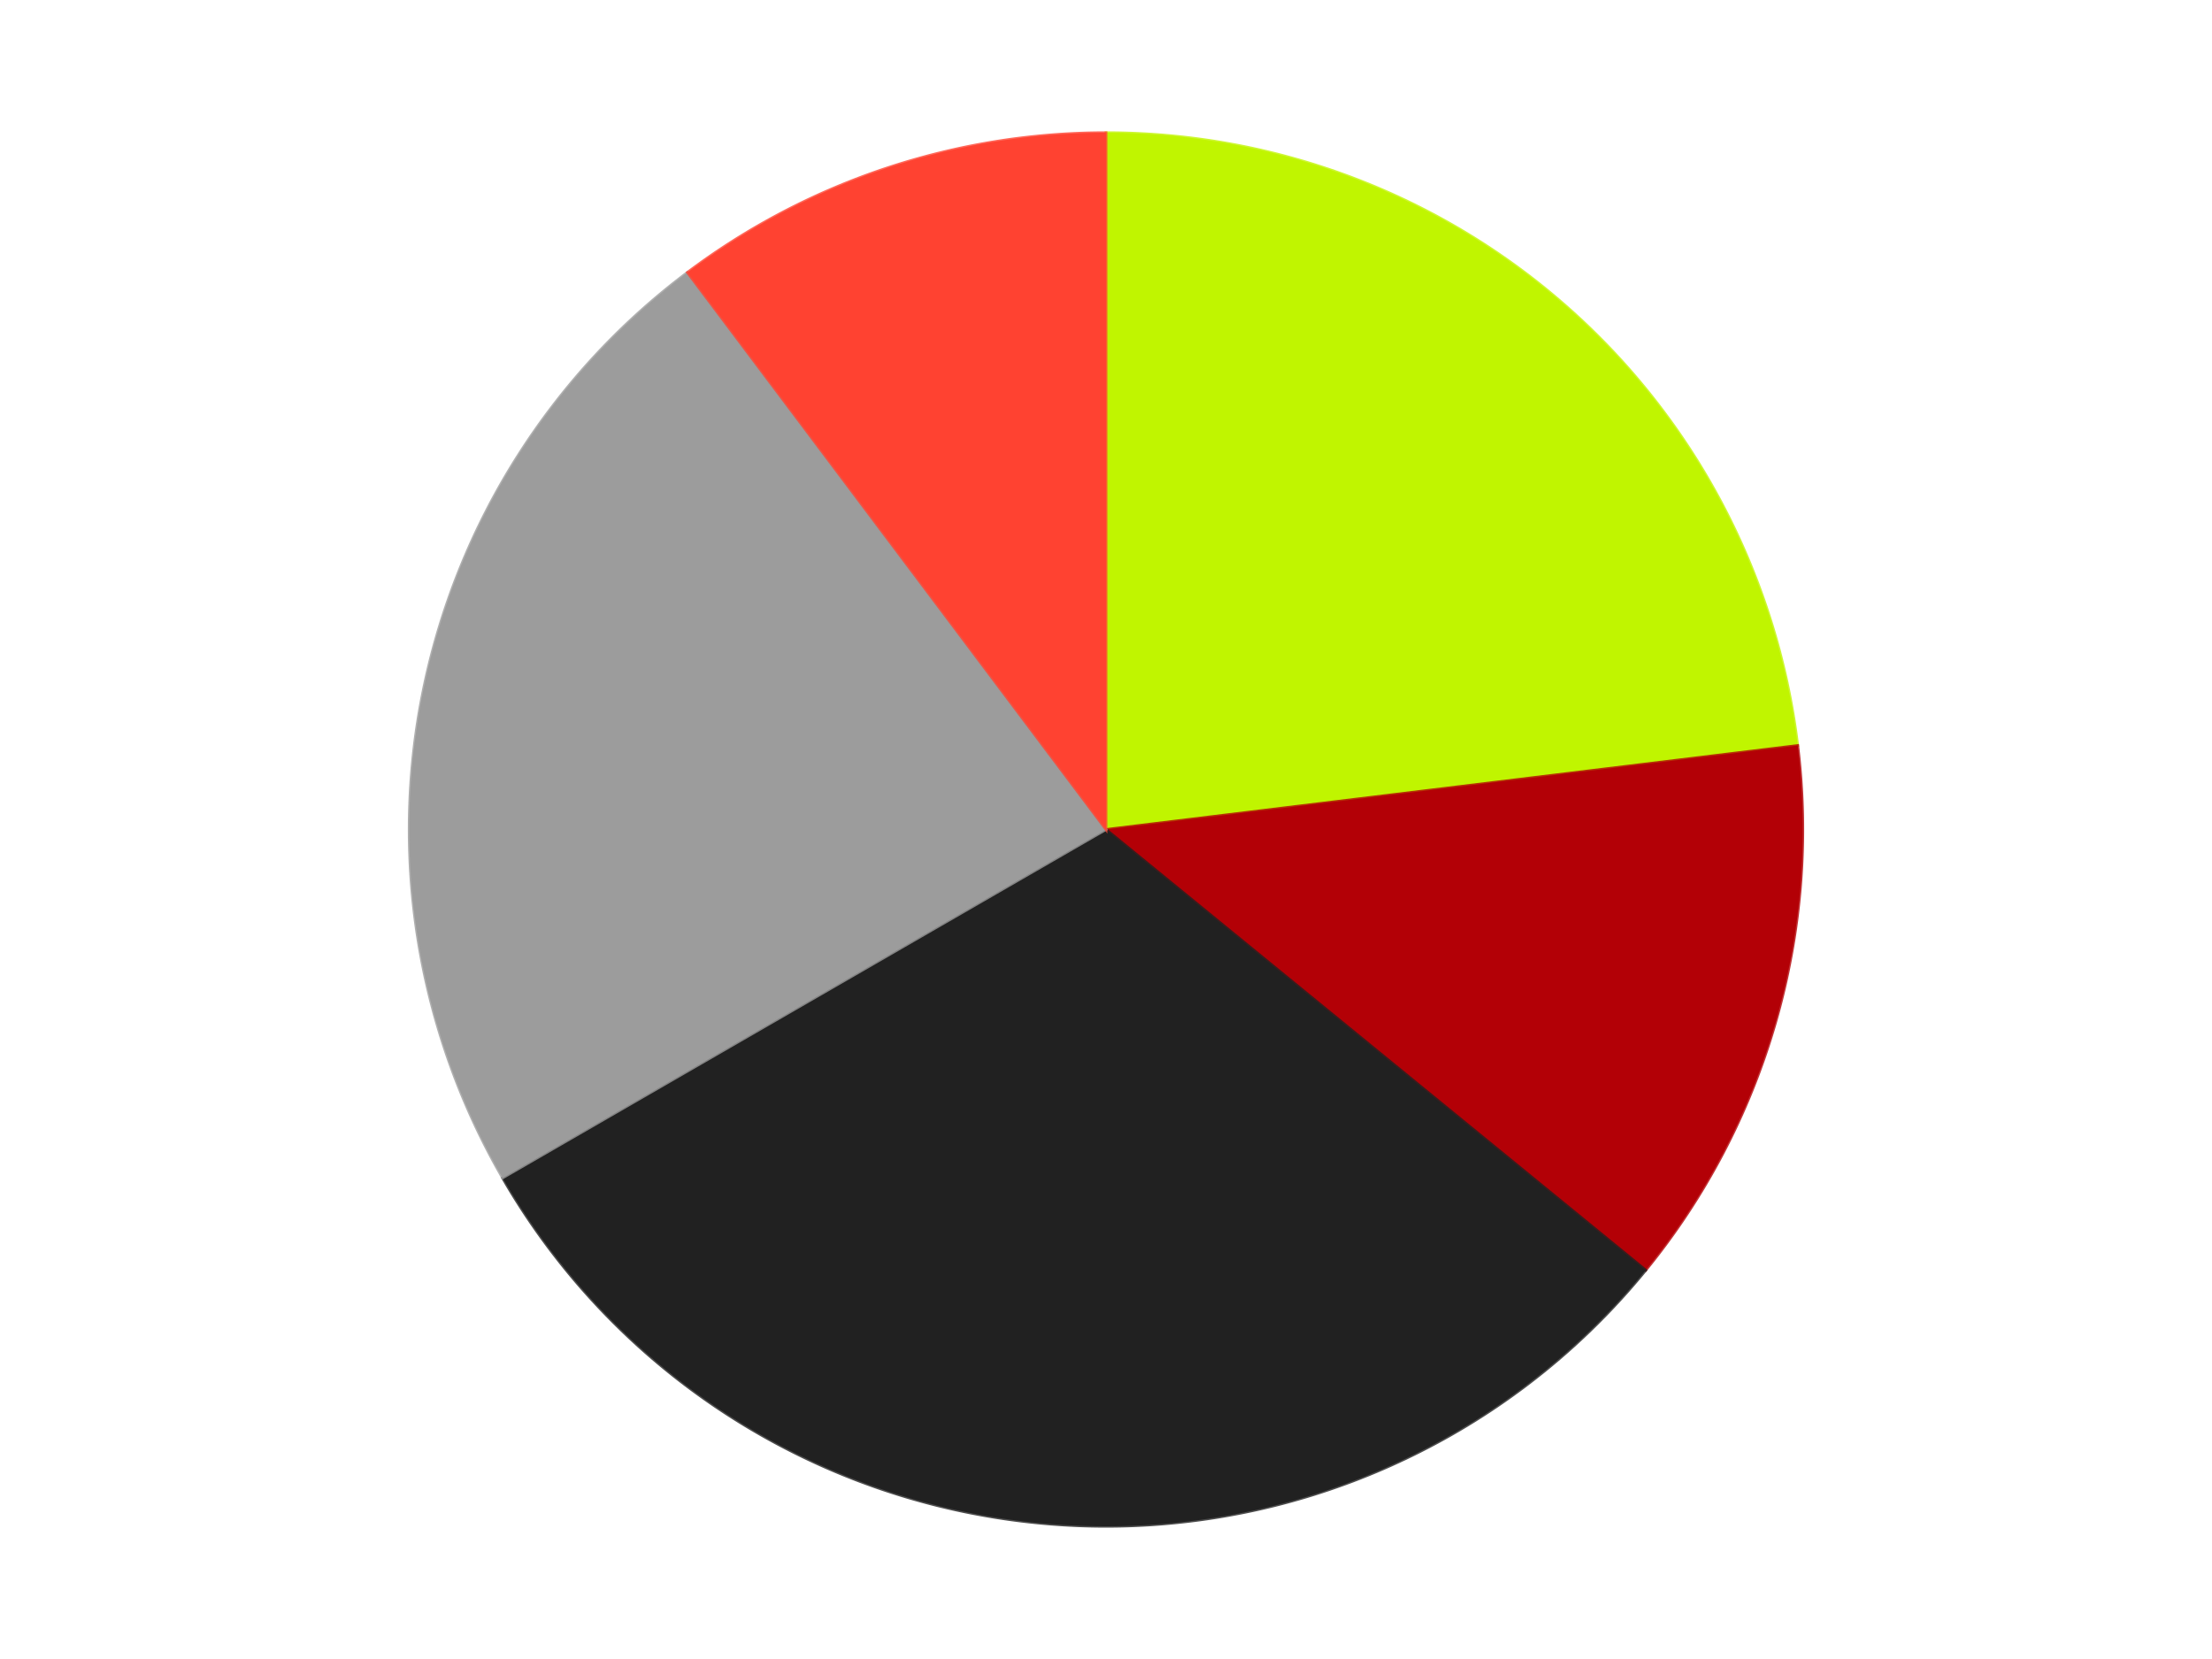 <?xml version='1.0' encoding='utf-8'?>
<svg xmlns="http://www.w3.org/2000/svg" xmlns:xlink="http://www.w3.org/1999/xlink" id="chart-e1a64090-6e57-497a-91f3-56fca5de1115" class="pygal-chart" viewBox="0 0 800 600"><!--Generated with pygal 3.0.4 (lxml) ©Kozea 2012-2016 on 2024-07-06--><!--http://pygal.org--><!--http://github.com/Kozea/pygal--><defs><style type="text/css">#chart-e1a64090-6e57-497a-91f3-56fca5de1115{-webkit-user-select:none;-webkit-font-smoothing:antialiased;font-family:Consolas,"Liberation Mono",Menlo,Courier,monospace}#chart-e1a64090-6e57-497a-91f3-56fca5de1115 .title{font-family:Consolas,"Liberation Mono",Menlo,Courier,monospace;font-size:16px}#chart-e1a64090-6e57-497a-91f3-56fca5de1115 .legends .legend text{font-family:Consolas,"Liberation Mono",Menlo,Courier,monospace;font-size:14px}#chart-e1a64090-6e57-497a-91f3-56fca5de1115 .axis text{font-family:Consolas,"Liberation Mono",Menlo,Courier,monospace;font-size:10px}#chart-e1a64090-6e57-497a-91f3-56fca5de1115 .axis text.major{font-family:Consolas,"Liberation Mono",Menlo,Courier,monospace;font-size:10px}#chart-e1a64090-6e57-497a-91f3-56fca5de1115 .text-overlay text.value{font-family:Consolas,"Liberation Mono",Menlo,Courier,monospace;font-size:16px}#chart-e1a64090-6e57-497a-91f3-56fca5de1115 .text-overlay text.label{font-family:Consolas,"Liberation Mono",Menlo,Courier,monospace;font-size:10px}#chart-e1a64090-6e57-497a-91f3-56fca5de1115 .tooltip{font-family:Consolas,"Liberation Mono",Menlo,Courier,monospace;font-size:14px}#chart-e1a64090-6e57-497a-91f3-56fca5de1115 text.no_data{font-family:Consolas,"Liberation Mono",Menlo,Courier,monospace;font-size:64px}
#chart-e1a64090-6e57-497a-91f3-56fca5de1115{background-color:transparent}#chart-e1a64090-6e57-497a-91f3-56fca5de1115 path,#chart-e1a64090-6e57-497a-91f3-56fca5de1115 line,#chart-e1a64090-6e57-497a-91f3-56fca5de1115 rect,#chart-e1a64090-6e57-497a-91f3-56fca5de1115 circle{-webkit-transition:150ms;-moz-transition:150ms;transition:150ms}#chart-e1a64090-6e57-497a-91f3-56fca5de1115 .graph &gt; .background{fill:transparent}#chart-e1a64090-6e57-497a-91f3-56fca5de1115 .plot &gt; .background{fill:transparent}#chart-e1a64090-6e57-497a-91f3-56fca5de1115 .graph{fill:rgba(0,0,0,.87)}#chart-e1a64090-6e57-497a-91f3-56fca5de1115 text.no_data{fill:rgba(0,0,0,1)}#chart-e1a64090-6e57-497a-91f3-56fca5de1115 .title{fill:rgba(0,0,0,1)}#chart-e1a64090-6e57-497a-91f3-56fca5de1115 .legends .legend text{fill:rgba(0,0,0,.87)}#chart-e1a64090-6e57-497a-91f3-56fca5de1115 .legends .legend:hover text{fill:rgba(0,0,0,1)}#chart-e1a64090-6e57-497a-91f3-56fca5de1115 .axis .line{stroke:rgba(0,0,0,1)}#chart-e1a64090-6e57-497a-91f3-56fca5de1115 .axis .guide.line{stroke:rgba(0,0,0,.54)}#chart-e1a64090-6e57-497a-91f3-56fca5de1115 .axis .major.line{stroke:rgba(0,0,0,.87)}#chart-e1a64090-6e57-497a-91f3-56fca5de1115 .axis text.major{fill:rgba(0,0,0,1)}#chart-e1a64090-6e57-497a-91f3-56fca5de1115 .axis.y .guides:hover .guide.line,#chart-e1a64090-6e57-497a-91f3-56fca5de1115 .line-graph .axis.x .guides:hover .guide.line,#chart-e1a64090-6e57-497a-91f3-56fca5de1115 .stackedline-graph .axis.x .guides:hover .guide.line,#chart-e1a64090-6e57-497a-91f3-56fca5de1115 .xy-graph .axis.x .guides:hover .guide.line{stroke:rgba(0,0,0,1)}#chart-e1a64090-6e57-497a-91f3-56fca5de1115 .axis .guides:hover text{fill:rgba(0,0,0,1)}#chart-e1a64090-6e57-497a-91f3-56fca5de1115 .reactive{fill-opacity:1.0;stroke-opacity:.8;stroke-width:1}#chart-e1a64090-6e57-497a-91f3-56fca5de1115 .ci{stroke:rgba(0,0,0,.87)}#chart-e1a64090-6e57-497a-91f3-56fca5de1115 .reactive.active,#chart-e1a64090-6e57-497a-91f3-56fca5de1115 .active .reactive{fill-opacity:0.6;stroke-opacity:.9;stroke-width:4}#chart-e1a64090-6e57-497a-91f3-56fca5de1115 .ci .reactive.active{stroke-width:1.5}#chart-e1a64090-6e57-497a-91f3-56fca5de1115 .series text{fill:rgba(0,0,0,1)}#chart-e1a64090-6e57-497a-91f3-56fca5de1115 .tooltip rect{fill:transparent;stroke:rgba(0,0,0,1);-webkit-transition:opacity 150ms;-moz-transition:opacity 150ms;transition:opacity 150ms}#chart-e1a64090-6e57-497a-91f3-56fca5de1115 .tooltip .label{fill:rgba(0,0,0,.87)}#chart-e1a64090-6e57-497a-91f3-56fca5de1115 .tooltip .label{fill:rgba(0,0,0,.87)}#chart-e1a64090-6e57-497a-91f3-56fca5de1115 .tooltip .legend{font-size:.8em;fill:rgba(0,0,0,.54)}#chart-e1a64090-6e57-497a-91f3-56fca5de1115 .tooltip .x_label{font-size:.6em;fill:rgba(0,0,0,1)}#chart-e1a64090-6e57-497a-91f3-56fca5de1115 .tooltip .xlink{font-size:.5em;text-decoration:underline}#chart-e1a64090-6e57-497a-91f3-56fca5de1115 .tooltip .value{font-size:1.5em}#chart-e1a64090-6e57-497a-91f3-56fca5de1115 .bound{font-size:.5em}#chart-e1a64090-6e57-497a-91f3-56fca5de1115 .max-value{font-size:.75em;fill:rgba(0,0,0,.54)}#chart-e1a64090-6e57-497a-91f3-56fca5de1115 .map-element{fill:transparent;stroke:rgba(0,0,0,.54) !important}#chart-e1a64090-6e57-497a-91f3-56fca5de1115 .map-element .reactive{fill-opacity:inherit;stroke-opacity:inherit}#chart-e1a64090-6e57-497a-91f3-56fca5de1115 .color-0,#chart-e1a64090-6e57-497a-91f3-56fca5de1115 .color-0 a:visited{stroke:#F44336;fill:#F44336}#chart-e1a64090-6e57-497a-91f3-56fca5de1115 .color-1,#chart-e1a64090-6e57-497a-91f3-56fca5de1115 .color-1 a:visited{stroke:#3F51B5;fill:#3F51B5}#chart-e1a64090-6e57-497a-91f3-56fca5de1115 .color-2,#chart-e1a64090-6e57-497a-91f3-56fca5de1115 .color-2 a:visited{stroke:#009688;fill:#009688}#chart-e1a64090-6e57-497a-91f3-56fca5de1115 .color-3,#chart-e1a64090-6e57-497a-91f3-56fca5de1115 .color-3 a:visited{stroke:#FFC107;fill:#FFC107}#chart-e1a64090-6e57-497a-91f3-56fca5de1115 .color-4,#chart-e1a64090-6e57-497a-91f3-56fca5de1115 .color-4 a:visited{stroke:#FF5722;fill:#FF5722}#chart-e1a64090-6e57-497a-91f3-56fca5de1115 .text-overlay .color-0 text{fill:black}#chart-e1a64090-6e57-497a-91f3-56fca5de1115 .text-overlay .color-1 text{fill:black}#chart-e1a64090-6e57-497a-91f3-56fca5de1115 .text-overlay .color-2 text{fill:black}#chart-e1a64090-6e57-497a-91f3-56fca5de1115 .text-overlay .color-3 text{fill:black}#chart-e1a64090-6e57-497a-91f3-56fca5de1115 .text-overlay .color-4 text{fill:black}
#chart-e1a64090-6e57-497a-91f3-56fca5de1115 text.no_data{text-anchor:middle}#chart-e1a64090-6e57-497a-91f3-56fca5de1115 .guide.line{fill:none}#chart-e1a64090-6e57-497a-91f3-56fca5de1115 .centered{text-anchor:middle}#chart-e1a64090-6e57-497a-91f3-56fca5de1115 .title{text-anchor:middle}#chart-e1a64090-6e57-497a-91f3-56fca5de1115 .legends .legend text{fill-opacity:1}#chart-e1a64090-6e57-497a-91f3-56fca5de1115 .axis.x text{text-anchor:middle}#chart-e1a64090-6e57-497a-91f3-56fca5de1115 .axis.x:not(.web) text[transform]{text-anchor:start}#chart-e1a64090-6e57-497a-91f3-56fca5de1115 .axis.x:not(.web) text[transform].backwards{text-anchor:end}#chart-e1a64090-6e57-497a-91f3-56fca5de1115 .axis.y text{text-anchor:end}#chart-e1a64090-6e57-497a-91f3-56fca5de1115 .axis.y text[transform].backwards{text-anchor:start}#chart-e1a64090-6e57-497a-91f3-56fca5de1115 .axis.y2 text{text-anchor:start}#chart-e1a64090-6e57-497a-91f3-56fca5de1115 .axis.y2 text[transform].backwards{text-anchor:end}#chart-e1a64090-6e57-497a-91f3-56fca5de1115 .axis .guide.line{stroke-dasharray:4,4;stroke:black}#chart-e1a64090-6e57-497a-91f3-56fca5de1115 .axis .major.guide.line{stroke-dasharray:6,6;stroke:black}#chart-e1a64090-6e57-497a-91f3-56fca5de1115 .horizontal .axis.y .guide.line,#chart-e1a64090-6e57-497a-91f3-56fca5de1115 .horizontal .axis.y2 .guide.line,#chart-e1a64090-6e57-497a-91f3-56fca5de1115 .vertical .axis.x .guide.line{opacity:0}#chart-e1a64090-6e57-497a-91f3-56fca5de1115 .horizontal .axis.always_show .guide.line,#chart-e1a64090-6e57-497a-91f3-56fca5de1115 .vertical .axis.always_show .guide.line{opacity:1 !important}#chart-e1a64090-6e57-497a-91f3-56fca5de1115 .axis.y .guides:hover .guide.line,#chart-e1a64090-6e57-497a-91f3-56fca5de1115 .axis.y2 .guides:hover .guide.line,#chart-e1a64090-6e57-497a-91f3-56fca5de1115 .axis.x .guides:hover .guide.line{opacity:1}#chart-e1a64090-6e57-497a-91f3-56fca5de1115 .axis .guides:hover text{opacity:1}#chart-e1a64090-6e57-497a-91f3-56fca5de1115 .nofill{fill:none}#chart-e1a64090-6e57-497a-91f3-56fca5de1115 .subtle-fill{fill-opacity:.2}#chart-e1a64090-6e57-497a-91f3-56fca5de1115 .dot{stroke-width:1px;fill-opacity:1;stroke-opacity:1}#chart-e1a64090-6e57-497a-91f3-56fca5de1115 .dot.active{stroke-width:5px}#chart-e1a64090-6e57-497a-91f3-56fca5de1115 .dot.negative{fill:transparent}#chart-e1a64090-6e57-497a-91f3-56fca5de1115 text,#chart-e1a64090-6e57-497a-91f3-56fca5de1115 tspan{stroke:none !important}#chart-e1a64090-6e57-497a-91f3-56fca5de1115 .series text.active{opacity:1}#chart-e1a64090-6e57-497a-91f3-56fca5de1115 .tooltip rect{fill-opacity:.95;stroke-width:.5}#chart-e1a64090-6e57-497a-91f3-56fca5de1115 .tooltip text{fill-opacity:1}#chart-e1a64090-6e57-497a-91f3-56fca5de1115 .showable{visibility:hidden}#chart-e1a64090-6e57-497a-91f3-56fca5de1115 .showable.shown{visibility:visible}#chart-e1a64090-6e57-497a-91f3-56fca5de1115 .gauge-background{fill:rgba(229,229,229,1);stroke:none}#chart-e1a64090-6e57-497a-91f3-56fca5de1115 .bg-lines{stroke:transparent;stroke-width:2px}</style><script type="text/javascript">window.pygal = window.pygal || {};window.pygal.config = window.pygal.config || {};window.pygal.config['e1a64090-6e57-497a-91f3-56fca5de1115'] = {"allow_interruptions": false, "box_mode": "extremes", "classes": ["pygal-chart"], "css": ["file://style.css", "file://graph.css"], "defs": [], "disable_xml_declaration": false, "dots_size": 2.5, "dynamic_print_values": false, "explicit_size": false, "fill": false, "force_uri_protocol": "https", "formatter": null, "half_pie": false, "height": 600, "include_x_axis": false, "inner_radius": 0, "interpolate": null, "interpolation_parameters": {}, "interpolation_precision": 250, "inverse_y_axis": false, "js": ["//kozea.github.io/pygal.js/2.0.x/pygal-tooltips.min.js"], "legend_at_bottom": false, "legend_at_bottom_columns": null, "legend_box_size": 12, "logarithmic": false, "margin": 20, "margin_bottom": null, "margin_left": null, "margin_right": null, "margin_top": null, "max_scale": 16, "min_scale": 4, "missing_value_fill_truncation": "x", "no_data_text": "No data", "no_prefix": false, "order_min": null, "pretty_print": false, "print_labels": false, "print_values": false, "print_values_position": "center", "print_zeroes": true, "range": null, "rounded_bars": null, "secondary_range": null, "show_dots": true, "show_legend": false, "show_minor_x_labels": true, "show_minor_y_labels": true, "show_only_major_dots": false, "show_x_guides": false, "show_x_labels": true, "show_y_guides": true, "show_y_labels": true, "spacing": 10, "stack_from_top": false, "strict": false, "stroke": true, "stroke_style": null, "style": {"background": "transparent", "ci_colors": [], "colors": ["#F44336", "#3F51B5", "#009688", "#FFC107", "#FF5722", "#9C27B0", "#03A9F4", "#8BC34A", "#FF9800", "#E91E63", "#2196F3", "#4CAF50", "#FFEB3B", "#673AB7", "#00BCD4", "#CDDC39", "#9E9E9E", "#607D8B"], "dot_opacity": "1", "font_family": "Consolas, \"Liberation Mono\", Menlo, Courier, monospace", "foreground": "rgba(0, 0, 0, .87)", "foreground_strong": "rgba(0, 0, 0, 1)", "foreground_subtle": "rgba(0, 0, 0, .54)", "guide_stroke_color": "black", "guide_stroke_dasharray": "4,4", "label_font_family": "Consolas, \"Liberation Mono\", Menlo, Courier, monospace", "label_font_size": 10, "legend_font_family": "Consolas, \"Liberation Mono\", Menlo, Courier, monospace", "legend_font_size": 14, "major_guide_stroke_color": "black", "major_guide_stroke_dasharray": "6,6", "major_label_font_family": "Consolas, \"Liberation Mono\", Menlo, Courier, monospace", "major_label_font_size": 10, "no_data_font_family": "Consolas, \"Liberation Mono\", Menlo, Courier, monospace", "no_data_font_size": 64, "opacity": "1.0", "opacity_hover": "0.6", "plot_background": "transparent", "stroke_opacity": ".8", "stroke_opacity_hover": ".9", "stroke_width": "1", "stroke_width_hover": "4", "title_font_family": "Consolas, \"Liberation Mono\", Menlo, Courier, monospace", "title_font_size": 16, "tooltip_font_family": "Consolas, \"Liberation Mono\", Menlo, Courier, monospace", "tooltip_font_size": 14, "transition": "150ms", "value_background": "rgba(229, 229, 229, 1)", "value_colors": [], "value_font_family": "Consolas, \"Liberation Mono\", Menlo, Courier, monospace", "value_font_size": 16, "value_label_font_family": "Consolas, \"Liberation Mono\", Menlo, Courier, monospace", "value_label_font_size": 10}, "title": null, "tooltip_border_radius": 0, "tooltip_fancy_mode": true, "truncate_label": null, "truncate_legend": null, "width": 800, "x_label_rotation": 0, "x_labels": null, "x_labels_major": null, "x_labels_major_count": null, "x_labels_major_every": null, "x_title": null, "xrange": null, "y_label_rotation": 0, "y_labels": null, "y_labels_major": null, "y_labels_major_count": null, "y_labels_major_every": null, "y_title": null, "zero": 0, "legends": ["Trans-Neon Green", "Red", "Black", "Light Gray", "Trans-Neon Orange"]}</script><script type="text/javascript" xlink:href="https://kozea.github.io/pygal.js/2.0.x/pygal-tooltips.min.js"/></defs><title>Pygal</title><g class="graph pie-graph vertical"><rect x="0" y="0" width="800" height="600" class="background"/><g transform="translate(20, 20)" class="plot"><rect x="0" y="0" width="760" height="560" class="background"/><g class="series serie-0 color-0"><g class="slices"><g class="slice" style="fill: #C0F500; stroke: #C0F500"><path d="M380 28 A252 252 0 0 1 630.163 249.625 L380 280 A0 0 0 0 0 380 280 z" class="slice reactive tooltip-trigger"/><desc class="value">9</desc><desc class="x centered">463.5534549383402</desc><desc class="y centered">185.68764573044126</desc></g></g></g><g class="series serie-1 color-1"><g class="slices"><g class="slice" style="fill: #B30006; stroke: #B30006"><path d="M630.163 249.625 A252 252 0 0 1 575.2 439.376 L380 280 A0 0 0 0 0 380 280 z" class="slice reactive tooltip-trigger"/><desc class="value">5</desc><desc class="x centered">501.0252820655529</desc><desc class="y centered">315.05540045347306</desc></g></g></g><g class="series serie-2 color-2"><g class="slices"><g class="slice" style="fill: #212121; stroke: #212121"><path d="M575.2 439.376 A252 252 0 0 1 161.762 406 L380 280 A0 0 0 0 0 380 280 z" class="slice reactive tooltip-trigger"/><desc class="value">12</desc><desc class="x centered">369.8612123416925</desc><desc class="y centered">405.5914208249105</desc></g></g></g><g class="series serie-3 color-3"><g class="slices"><g class="slice" style="fill: #9C9C9C; stroke: #9C9C9C"><path d="M161.762 406 A252 252 0 0 1 228.613 78.54 L380 280 A0 0 0 0 0 380 280 z" class="slice reactive tooltip-trigger"/><desc class="value">9</desc><desc class="x centered">256.5463778426743</desc><desc class="y centered">254.79676258421833</desc></g></g></g><g class="series serie-4 color-4"><g class="slices"><g class="slice" style="fill: #FF4231; stroke: #FF4231"><path d="M228.613 78.54 A252 252 0 0 1 380 28 L380 280 A0 0 0 0 0 380 280 z" class="slice reactive tooltip-trigger"/><desc class="value">4</desc><desc class="x centered">340.0998327810146</desc><desc class="y centered">160.48440831465962</desc></g></g></g></g><g class="titles"/><g transform="translate(20, 20)" class="plot overlay"><g class="series serie-0 color-0"/><g class="series serie-1 color-1"/><g class="series serie-2 color-2"/><g class="series serie-3 color-3"/><g class="series serie-4 color-4"/></g><g transform="translate(20, 20)" class="plot text-overlay"><g class="series serie-0 color-0"/><g class="series serie-1 color-1"/><g class="series serie-2 color-2"/><g class="series serie-3 color-3"/><g class="series serie-4 color-4"/></g><g transform="translate(20, 20)" class="plot tooltip-overlay"><g transform="translate(0 0)" style="opacity: 0" class="tooltip"><rect rx="0" ry="0" width="0" height="0" class="tooltip-box"/><g class="text"/></g></g></g></svg>